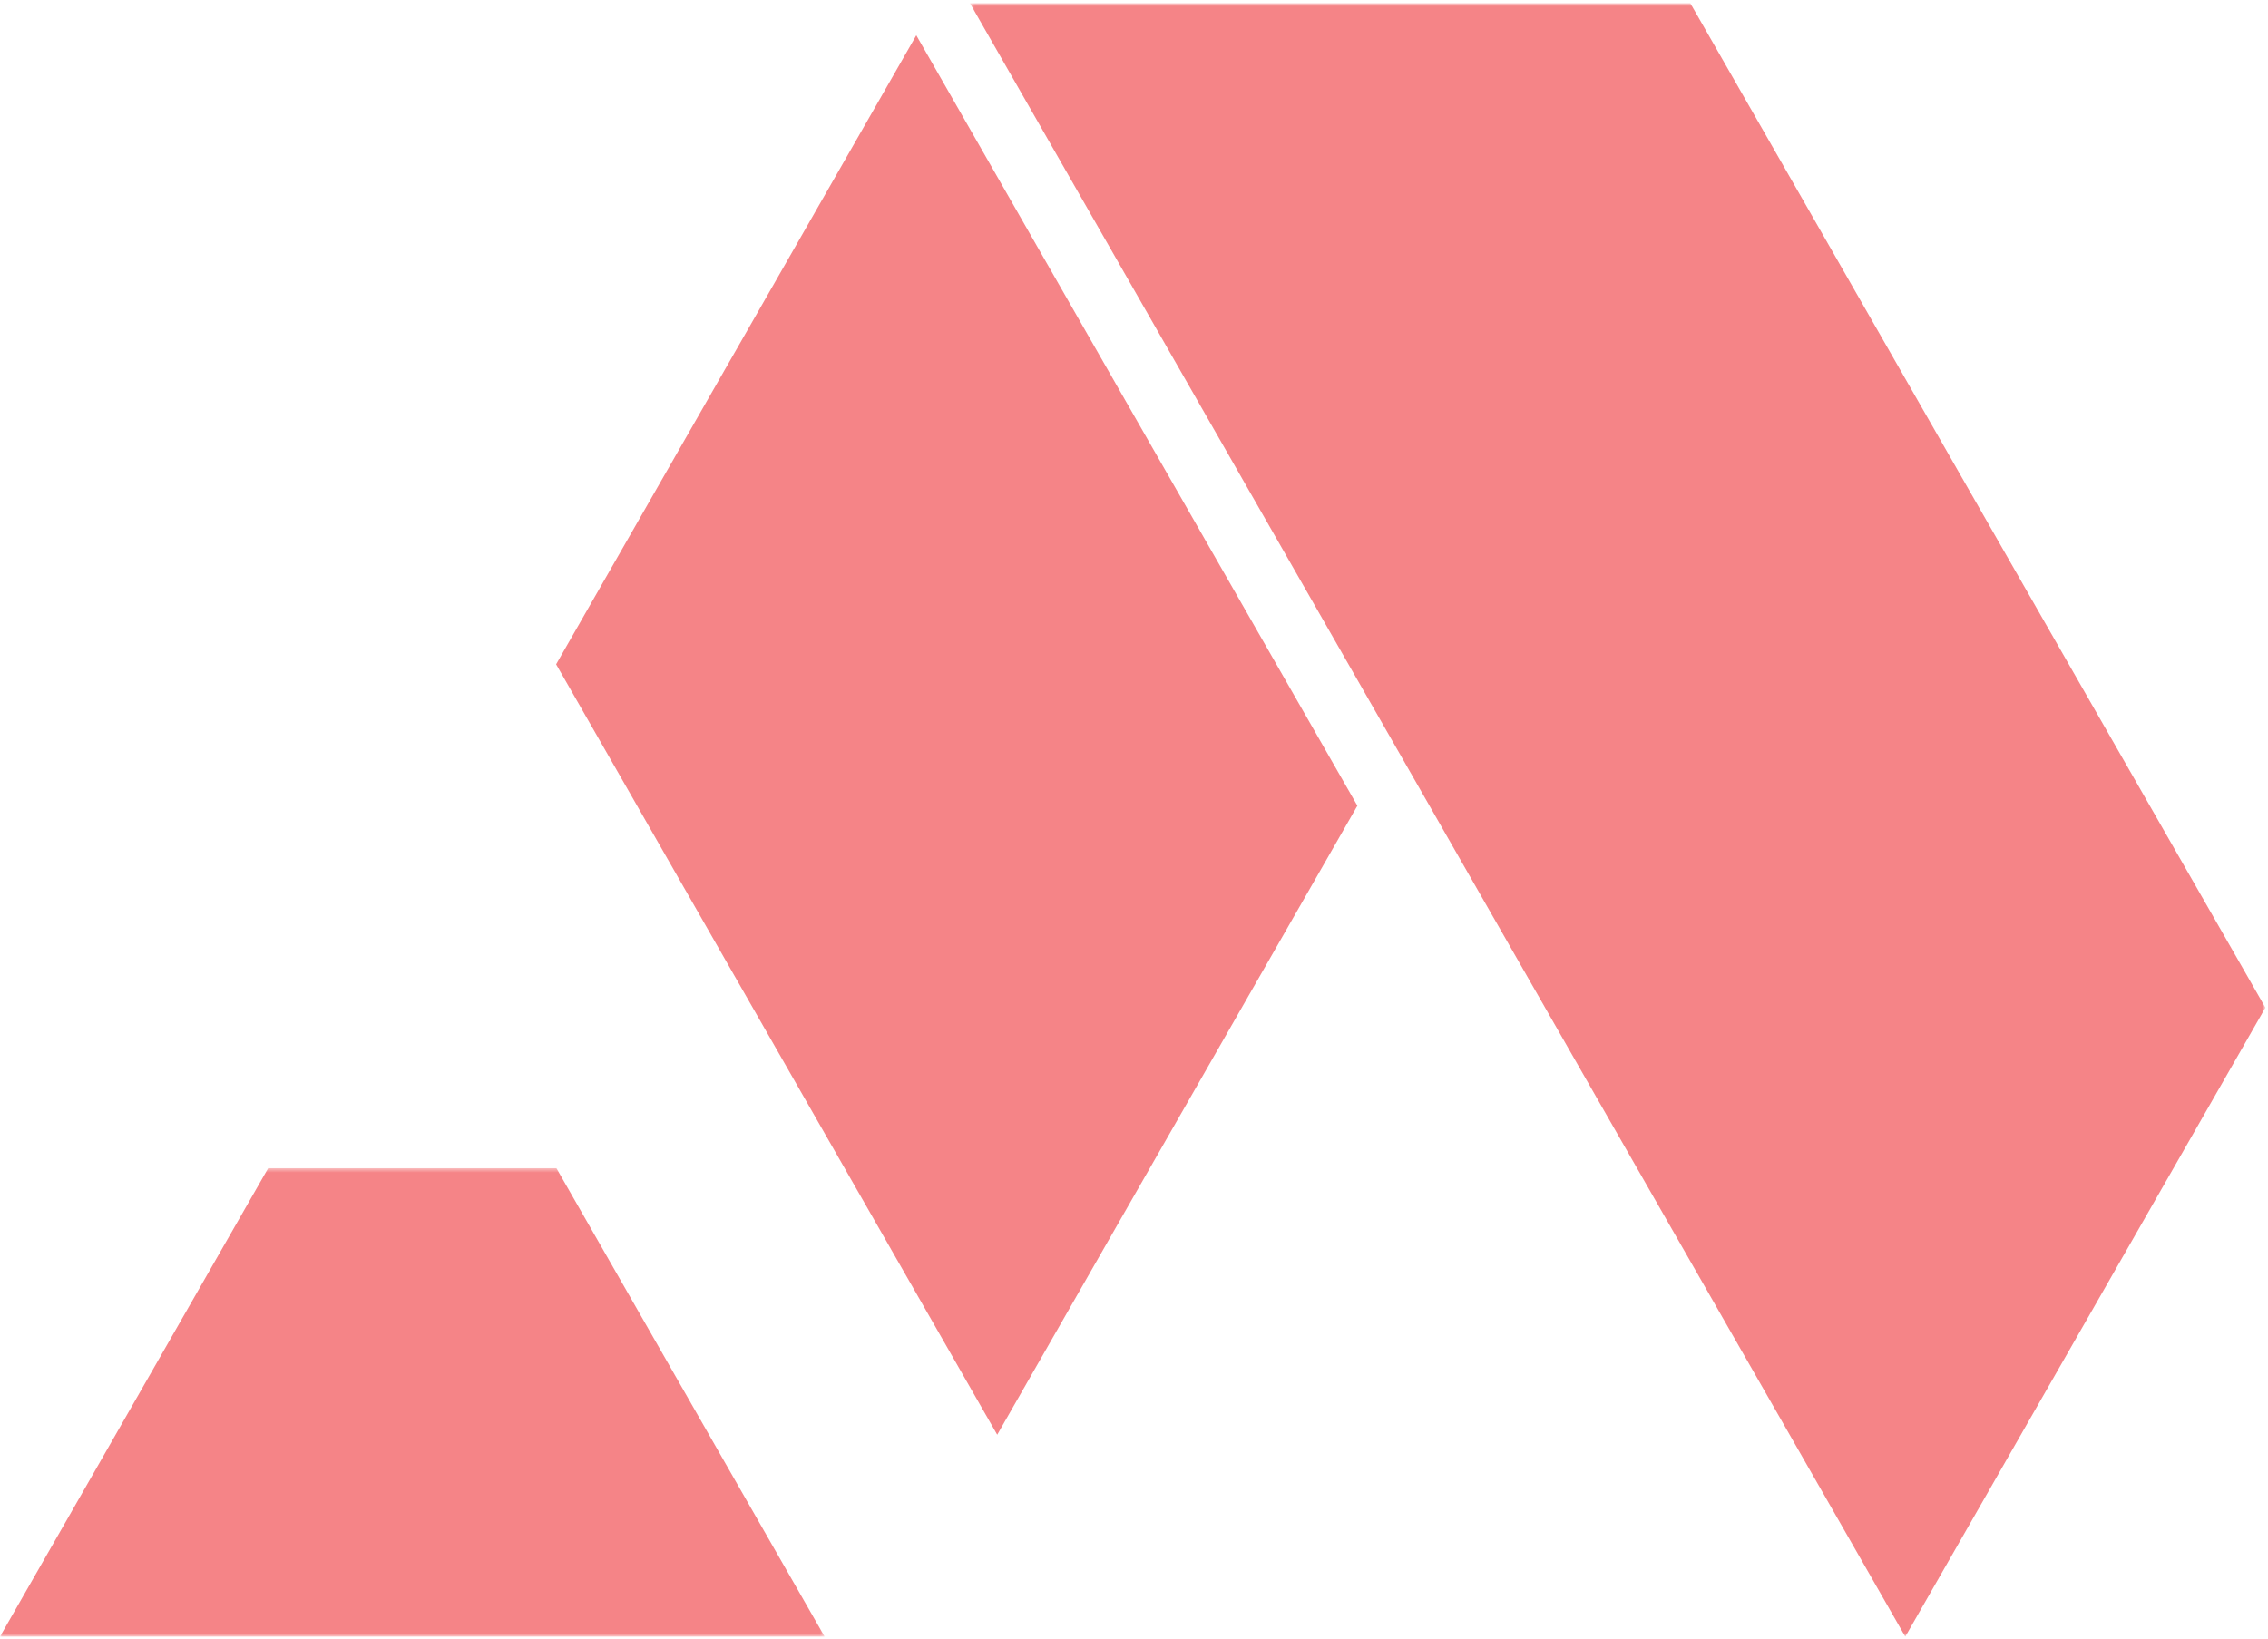 <?xml version="1.0" encoding="UTF-8"?> <svg xmlns="http://www.w3.org/2000/svg" xmlns:xlink="http://www.w3.org/1999/xlink" width="541px" height="391px" viewBox="0 0 541 391"><!-- Generator: Sketch 52.5 (67469) - http://www.bohemiancoding.com/sketch --><title>logo_bajer</title><desc>Created with Sketch.</desc><defs><polygon id="path-1" points="0.313 0.763 309.327 0.763 309.327 390.472 0.313 390.472"></polygon><polygon id="path-3" points="0 0.45 196.7 0.45 196.7 112.213 0 112.213"></polygon></defs><g id="Desktop" stroke="none" stroke-width="1" fill="none" fill-rule="evenodd" opacity="0.55"><g id="About" transform="translate(-828, -1747)"><g id="Belka_aukcje" transform="translate(0, 1747)"><g id="logo_bajer" transform="translate(828, 0)"><g id="znak"><polygon id="Fill-11" fill="#EC1F24" points="323.784 192.229 237.872 342.298 132.657 158.49 218.57 8.421"></polygon><g id="Group-15" transform="translate(231.051, 0)"><mask id="mask-2" fill="white"><use xlink:href="#path-1"></use></mask><g id="Clip-14"></g><polygon id="Fill-13" fill="#EC1F24" mask="url(#mask-2)" points="309.327 240.407 223.427 390.475 0.313 0.763 172.15 0.763"></polygon></g><g id="Group-18" transform="translate(0, 278.258)"><mask id="mask-4" fill="white"><use xlink:href="#path-3"></use></mask><g id="Clip-17"></g><polygon id="Fill-16" fill="#EC1F24" mask="url(#mask-4)" points="196.7 112.213 -0.004 112.213 63.973 0.45 132.724 0.45"></polygon></g></g></g></g></g></g></svg> 